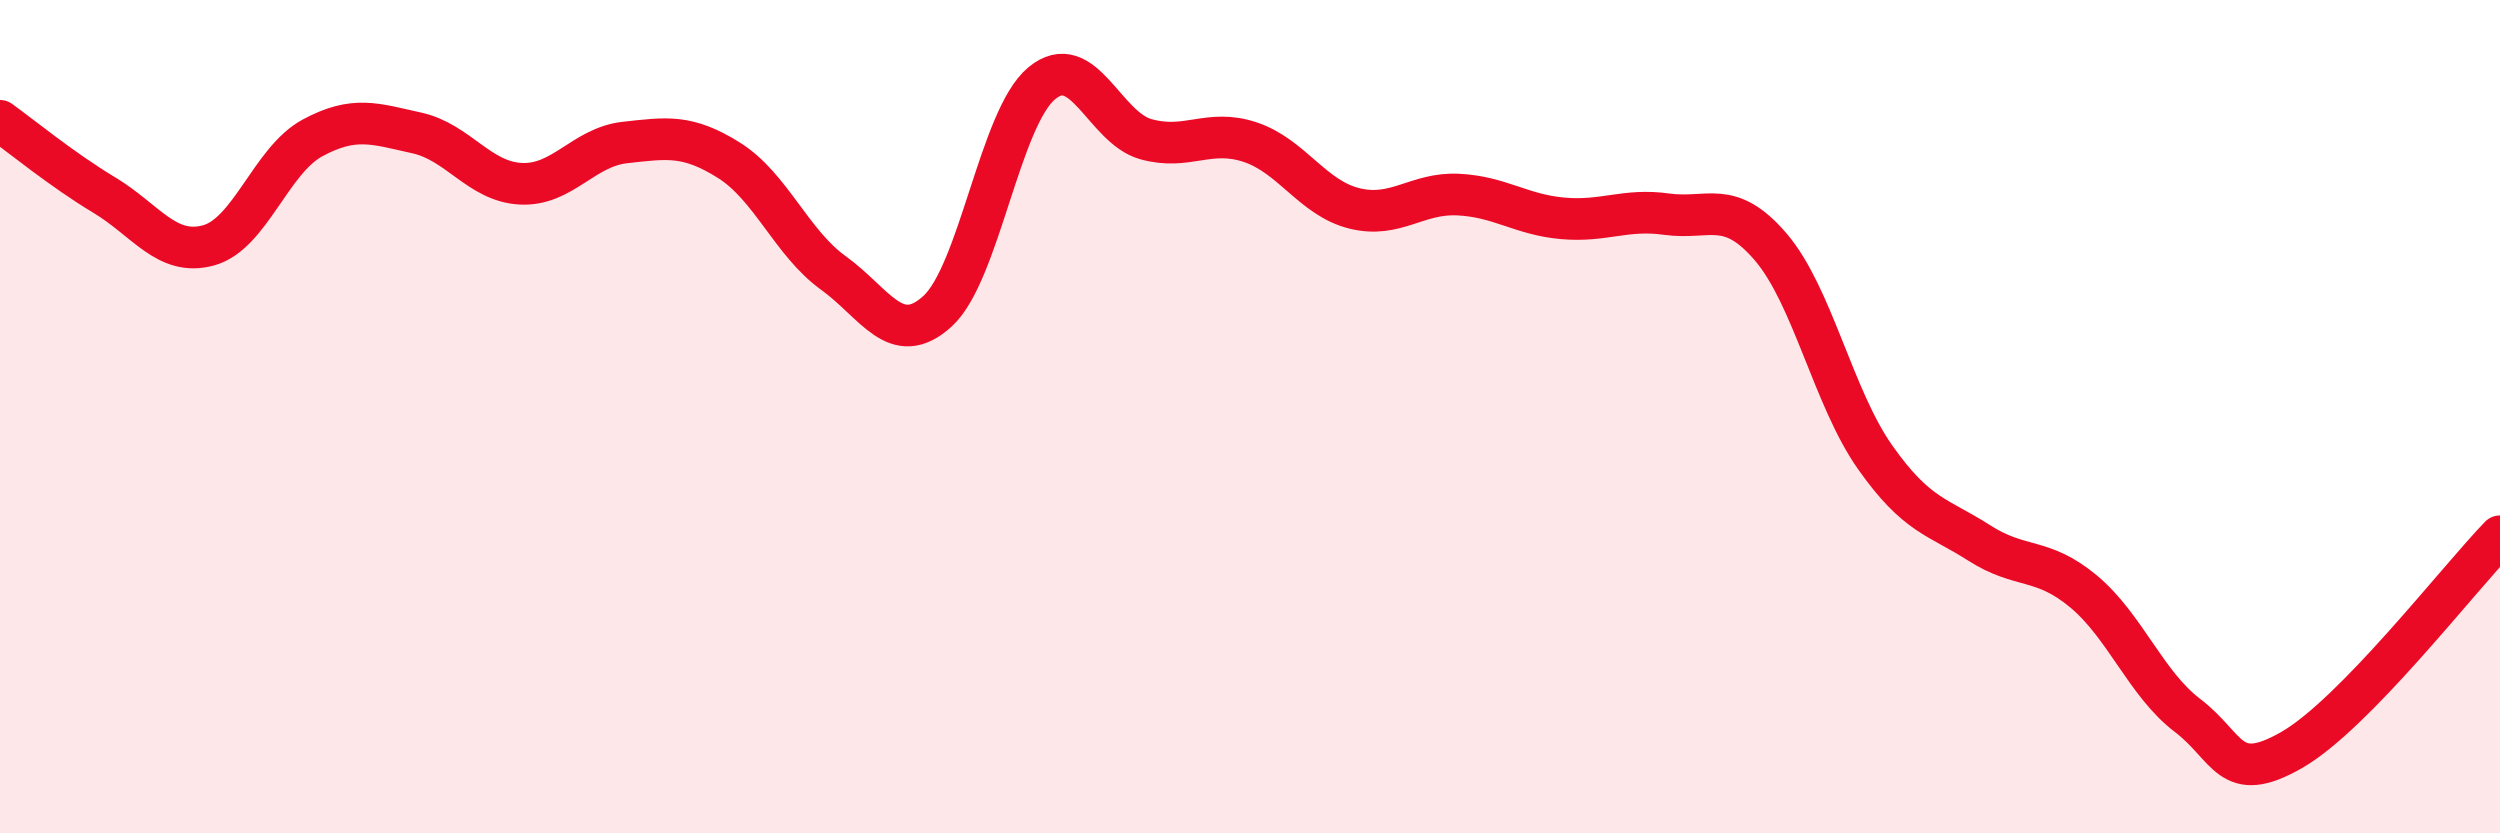 
    <svg width="60" height="20" viewBox="0 0 60 20" xmlns="http://www.w3.org/2000/svg">
      <path
        d="M 0,2.9 C 0.5,3.26 1.5,4.08 2.5,4.68 C 3.5,5.28 4,6.16 5,5.89 C 6,5.62 6.5,3.85 7.5,3.31 C 8.5,2.77 9,2.97 10,3.19 C 11,3.41 11.5,4.36 12.5,4.41 C 13.5,4.46 14,3.53 15,3.42 C 16,3.31 16.5,3.22 17.5,3.85 C 18.5,4.48 19,5.83 20,6.55 C 21,7.27 21.5,8.38 22.5,7.47 C 23.5,6.56 24,2.83 25,2 C 26,1.17 26.5,3.06 27.5,3.34 C 28.5,3.62 29,3.08 30,3.41 C 31,3.74 31.5,4.75 32.5,5 C 33.5,5.25 34,4.62 35,4.67 C 36,4.72 36.5,5.15 37.5,5.24 C 38.5,5.33 39,5 40,5.14 C 41,5.28 41.5,4.76 42.5,5.93 C 43.5,7.1 44,9.55 45,10.97 C 46,12.39 46.5,12.39 47.5,13.03 C 48.5,13.67 49,13.36 50,14.19 C 51,15.02 51.5,16.41 52.5,17.17 C 53.5,17.93 53.5,18.86 55,18 C 56.5,17.14 59,13.9 60,12.87L60 20L0 20Z"
        fill="#EB0A25"
        opacity="0.1"
        stroke-linecap="round"
        stroke-linejoin="round"
      />
      <path
        d="M 0,2.9 C 0.5,3.26 1.5,4.08 2.5,4.68 C 3.5,5.28 4,6.16 5,5.89 C 6,5.62 6.5,3.85 7.5,3.31 C 8.5,2.77 9,2.97 10,3.19 C 11,3.41 11.5,4.36 12.5,4.41 C 13.5,4.46 14,3.53 15,3.42 C 16,3.31 16.5,3.22 17.5,3.85 C 18.5,4.48 19,5.83 20,6.55 C 21,7.27 21.5,8.38 22.5,7.47 C 23.5,6.56 24,2.83 25,2 C 26,1.17 26.5,3.06 27.5,3.34 C 28.5,3.62 29,3.08 30,3.41 C 31,3.74 31.5,4.75 32.5,5 C 33.5,5.25 34,4.62 35,4.67 C 36,4.72 36.5,5.15 37.5,5.24 C 38.5,5.33 39,5 40,5.14 C 41,5.28 41.5,4.76 42.5,5.93 C 43.5,7.1 44,9.55 45,10.97 C 46,12.39 46.5,12.39 47.5,13.03 C 48.5,13.67 49,13.36 50,14.19 C 51,15.02 51.5,16.41 52.5,17.17 C 53.5,17.93 53.5,18.86 55,18 C 56.5,17.14 59,13.9 60,12.87"
        stroke="#EB0A25"
        stroke-width="1"
        fill="none"
        stroke-linecap="round"
        stroke-linejoin="round"
      />
    </svg>
  